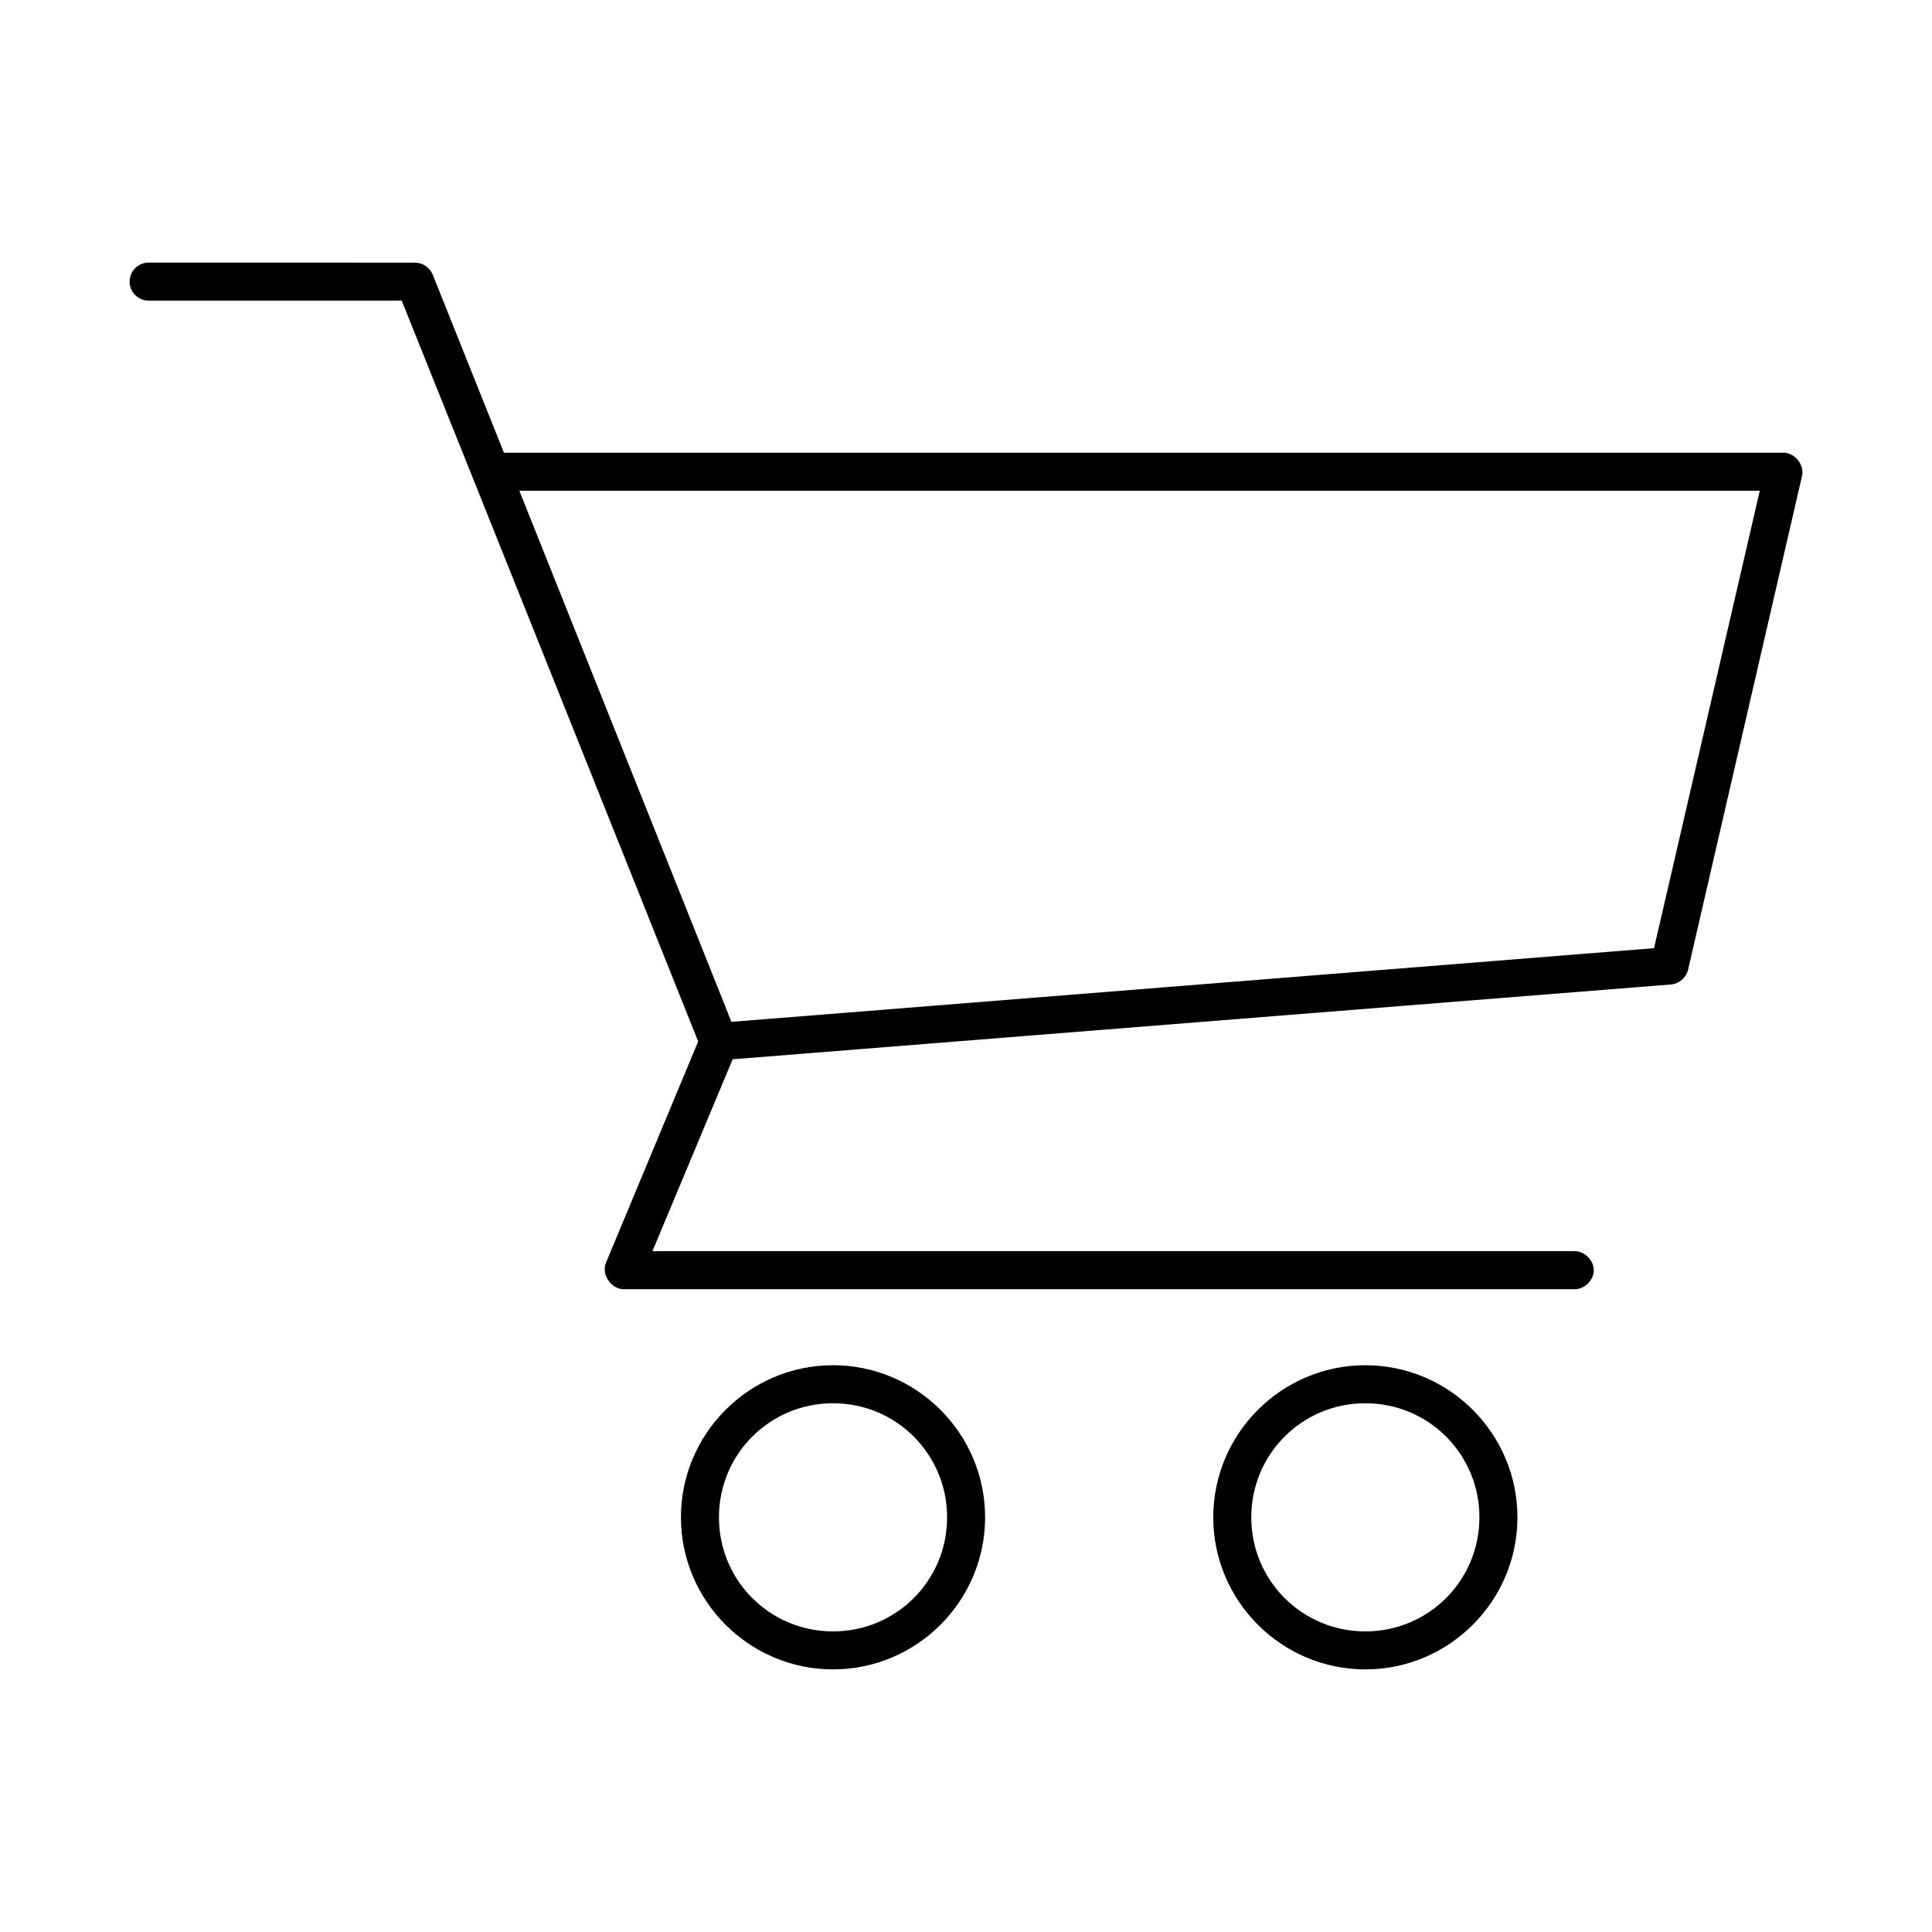 <?xml version="1.0" encoding="UTF-8"?>
<!-- The Best Svg Icon site in the world: iconSvg.co, Visit us! https://iconsvg.co -->
<svg fill="#000000" width="800px" height="800px" version="1.1" viewBox="144 144 512 512" xmlns="http://www.w3.org/2000/svg">
 <path d="m183.39 213.59c-2.781 0-5.039 2.254-5.039 5.039 0 2.781 2.254 5.039 5.039 5.039h67.07c26.258 65.418 52.391 130.86 78.562 196.33l-24.402 58.566c-1.375 3.09 1.344 7.164 4.723 7.086h251.91c2.66 0.051 5.109-2.375 5.109-5.039 0-2.66-2.449-5.074-5.109-5.039h-244.35l21.254-50.852 248.76-19.836c2.055-0.195 3.902-1.777 4.41-3.777l30.23-130.99c0.656-2.926-1.883-6.117-4.883-6.141h-339.12l-18.895-47.23c-0.754-1.863-2.715-3.168-4.723-3.148zm98.242 60.457h328.73l-28.023 121.23-244.5 19.523zm83.129 231.75c-22.199 0-40.305 18.105-40.305 40.305 0 22.199 18.105 40.305 40.305 40.305 22.199 0 40.305-18.105 40.305-40.305 0-22.199-18.105-40.305-40.305-40.305zm141.07 0c-22.199 0-40.305 18.105-40.305 40.305 0 22.199 18.105 40.305 40.305 40.305s40.305-18.105 40.305-40.305c0-22.199-18.105-40.305-40.305-40.305zm-141.07 10.078c16.754 0 30.23 13.473 30.23 30.23 0 16.754-13.473 30.23-30.23 30.23-16.754 0-30.23-13.473-30.23-30.23 0-16.754 13.477-30.23 30.23-30.23zm141.07 0c16.754 0 30.23 13.473 30.23 30.23 0 16.754-13.477 30.23-30.23 30.23-16.754 0-30.23-13.473-30.23-30.23 0-16.754 13.473-30.23 30.23-30.23z"/>
</svg>